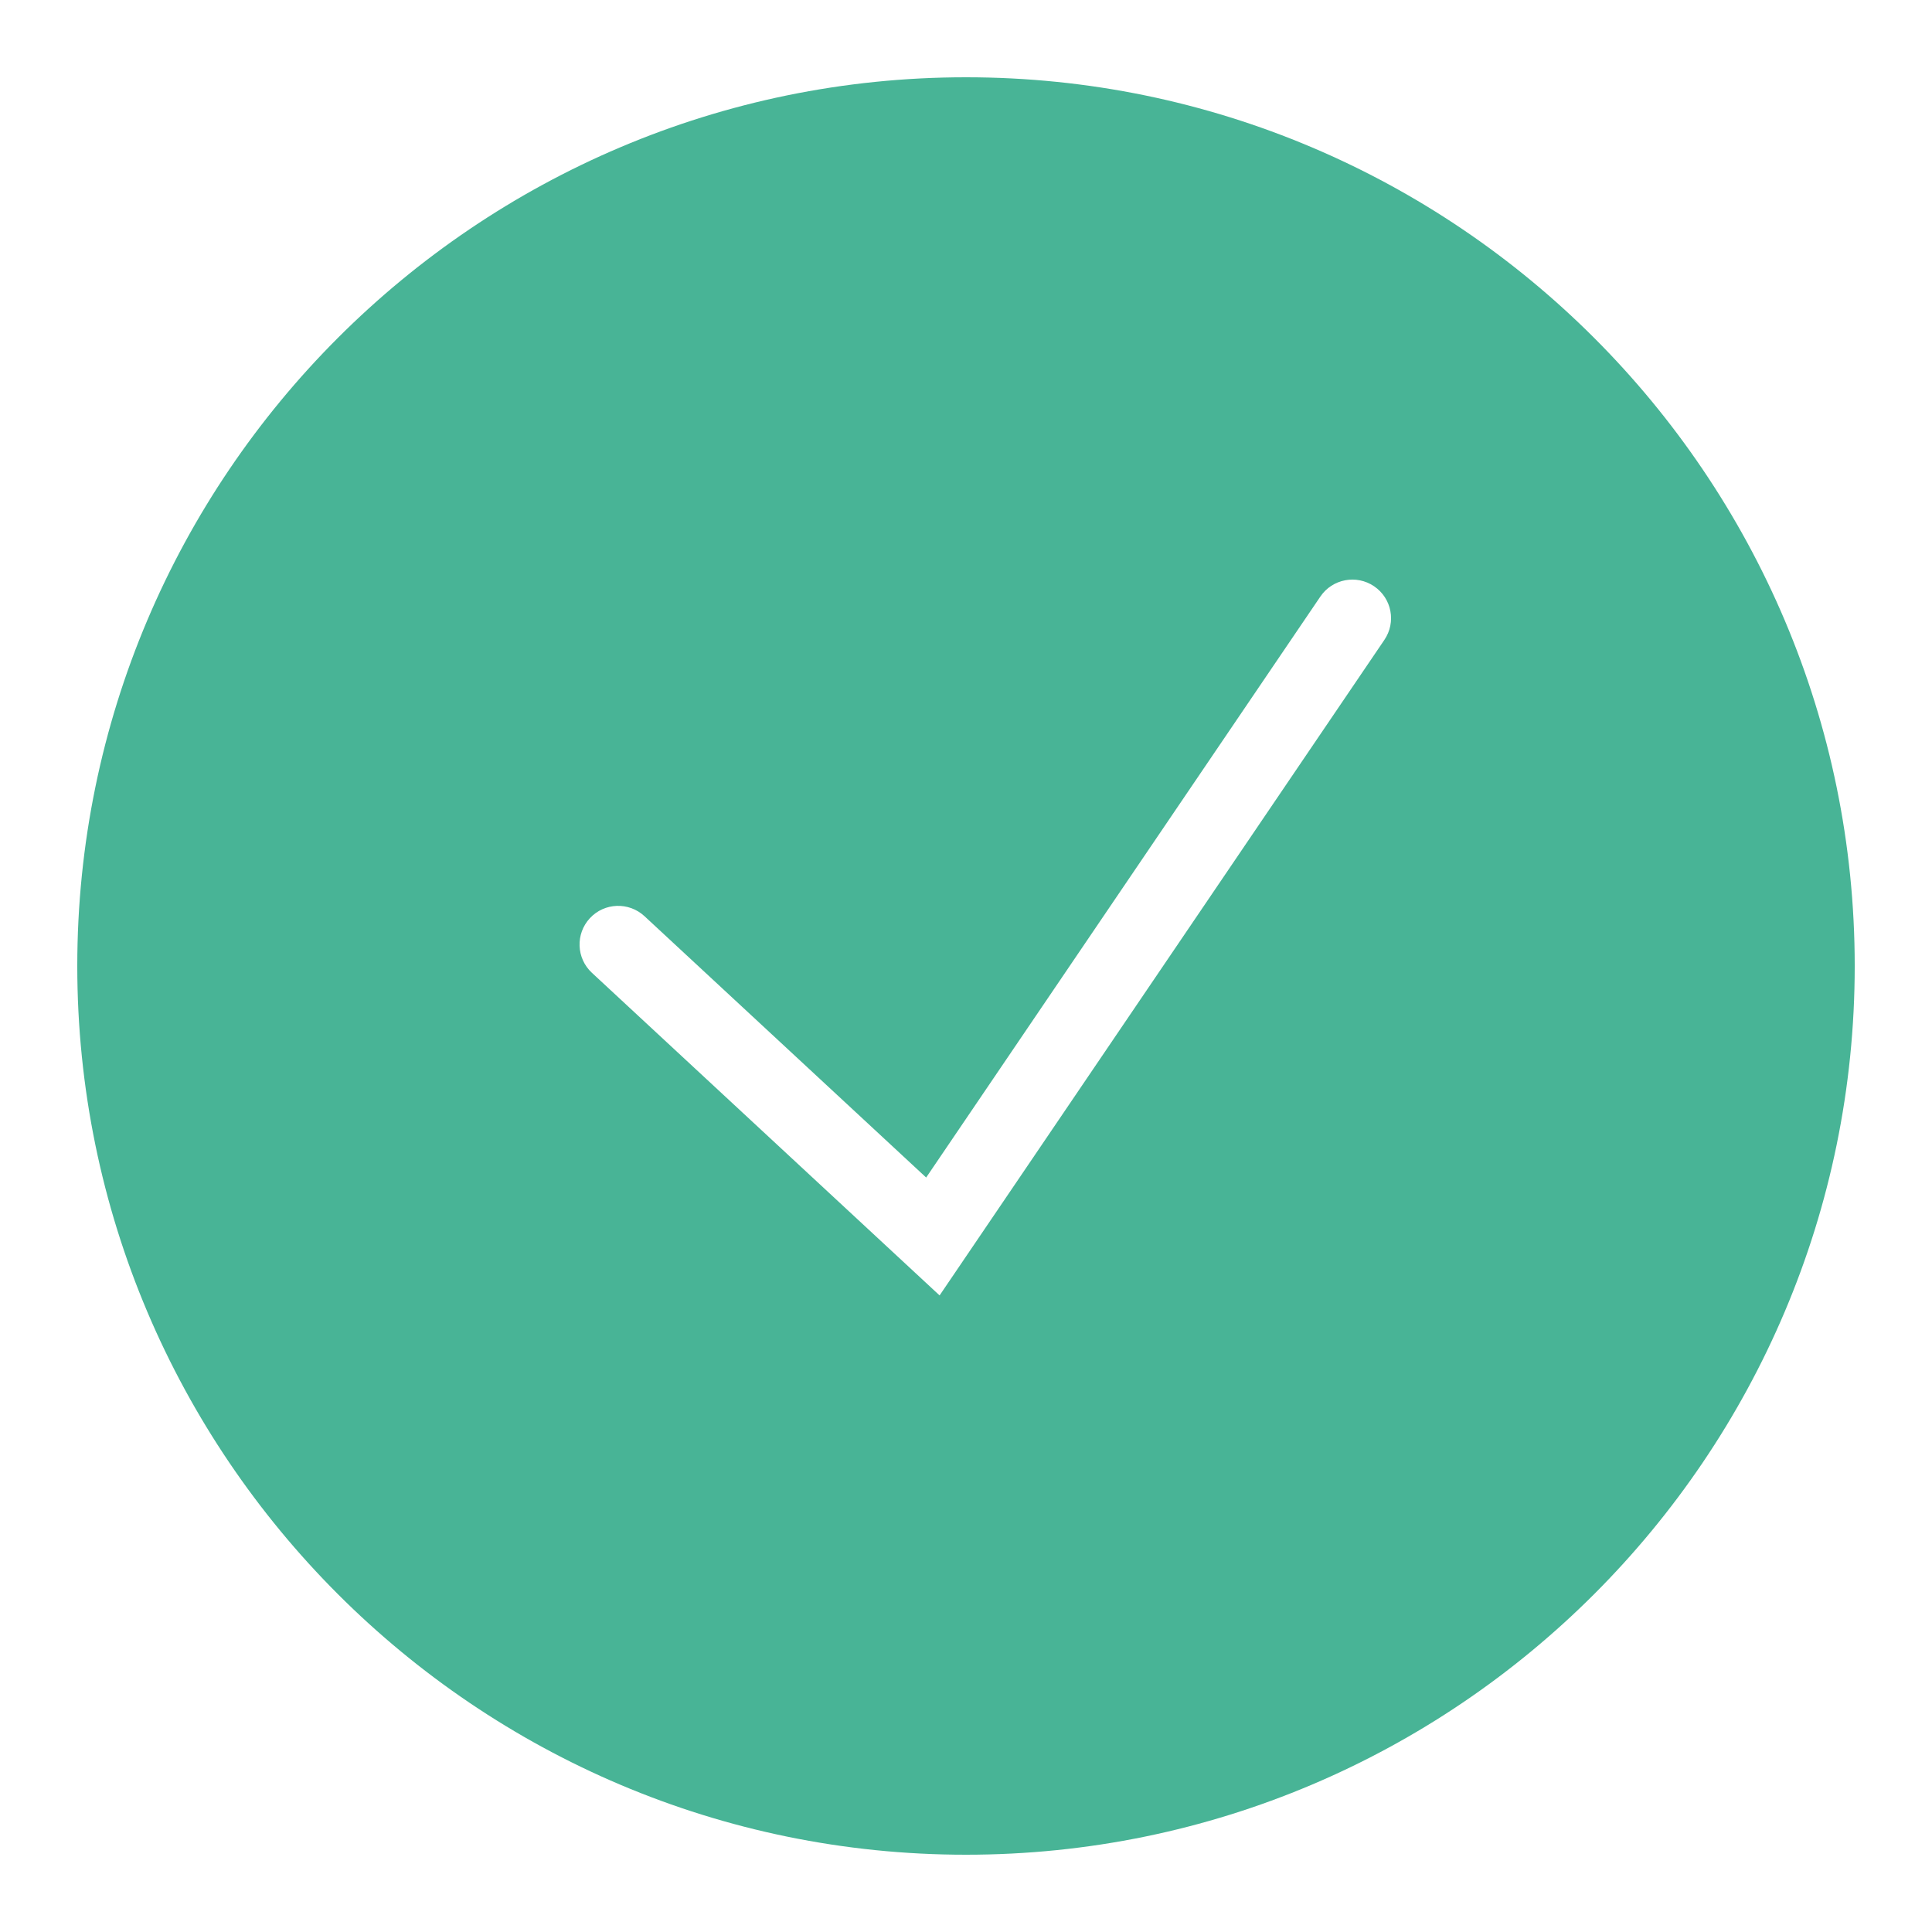 <?xml version="1.0" encoding="UTF-8"?>
<svg xmlns="http://www.w3.org/2000/svg" xmlns:xlink="http://www.w3.org/1999/xlink" viewBox="0 0 100 100" width="100px" height="100px">
<g id="surface11132685">
<path style=" stroke:none;fill-rule:nonzero;fill:rgb(28.235%,70.588%,58.824%);fill-opacity:1;" d="M 50 4 C 24.637 4 4 24.637 4 50 C 4 75.367 24.637 96 50 96 C 75.367 96 96 75.367 96 50 C 96 24.637 75.367 4 50 4 Z M 71.652 33.125 L 48.633 67.051 L 30.637 50.352 C 29.828 49.602 29.781 48.336 30.531 47.527 C 31.281 46.715 32.551 46.672 33.359 47.422 L 47.938 60.949 L 68.344 30.875 C 68.965 29.961 70.211 29.727 71.121 30.344 C 72.039 30.965 72.277 32.207 71.652 33.125 Z M 71.652 33.125 "/>
</g>
</svg>
